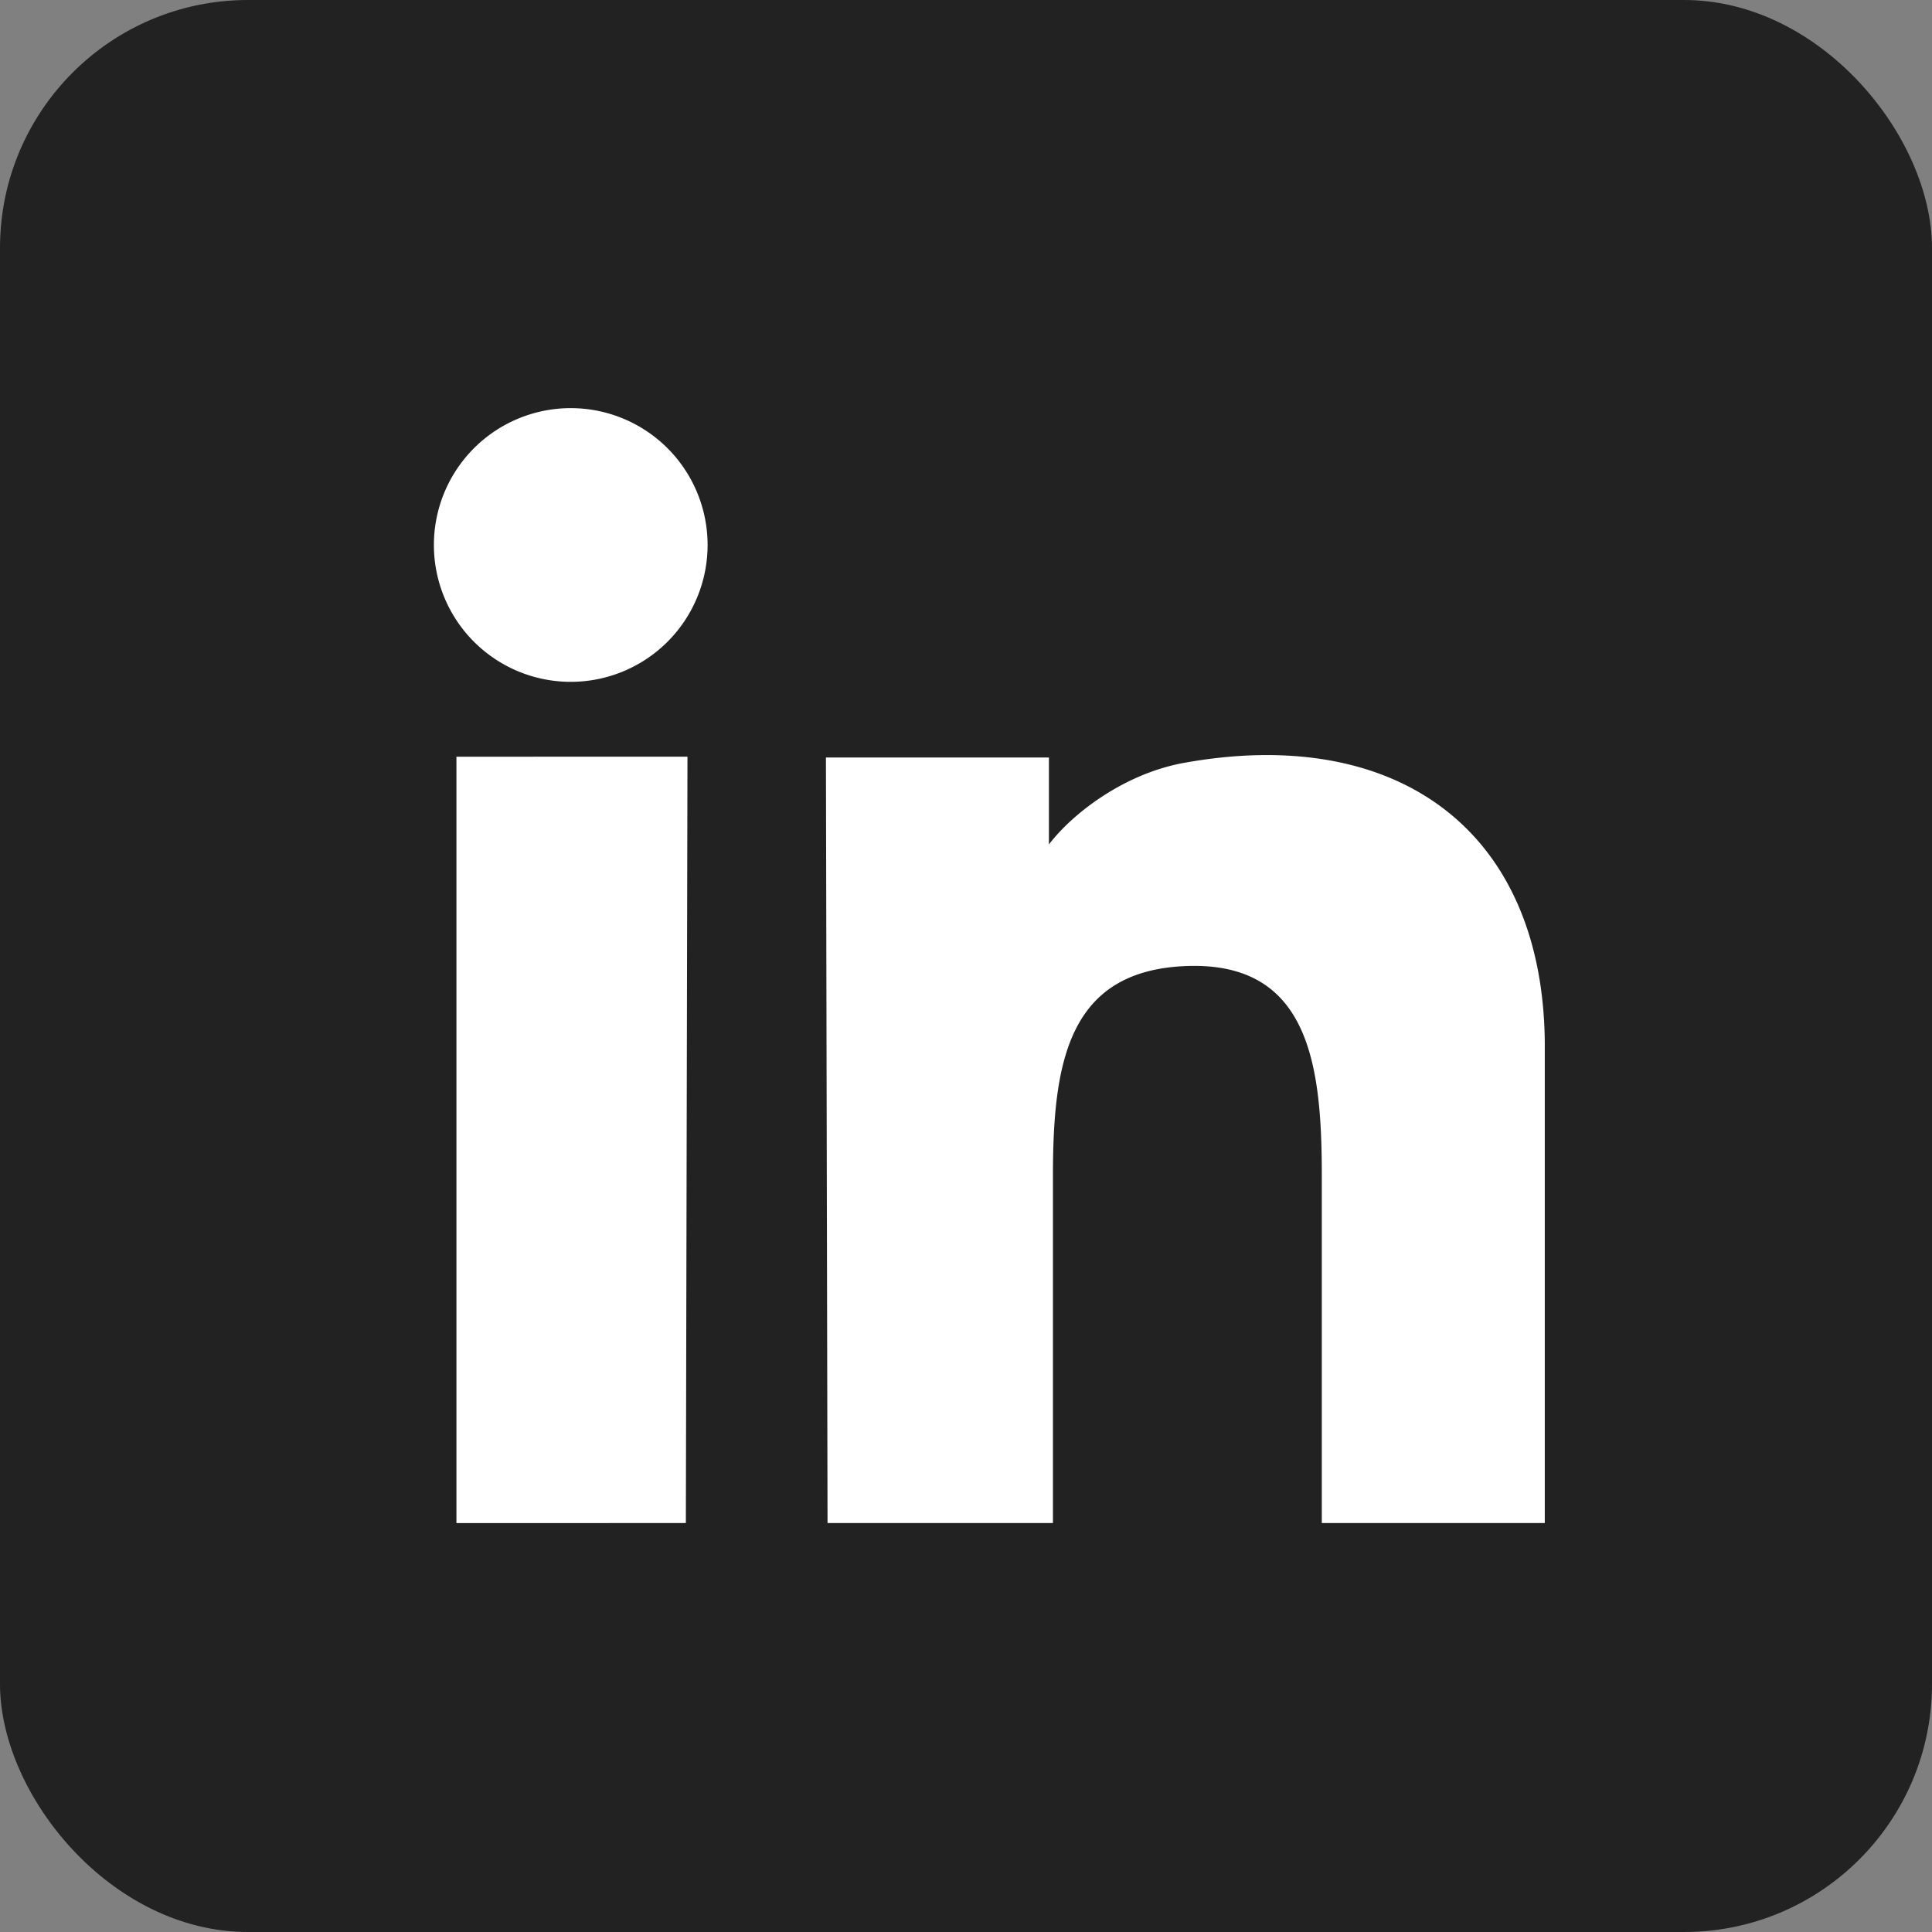 <svg xmlns="http://www.w3.org/2000/svg" viewBox="0 0 24 24"><rect x="0" y="0" width="24" height="24" fill="#808080" stroke="none"/><rect width="100%" height="100%" fill="#222" rx="3.08"/><path fill="#fff" d="M10.31 18.92h2.77v-4.31c0-1.42.19-2.56 1.67-2.61 1.52-.05 1.67 1.24 1.67 2.61v4.31h2.77v-5.94c-.01-2.66-1.83-3.99-4.5-3.5-.74.14-1.37.63-1.66 1.01V9.41h-2.77l.02 9.51zm-1.79 0 .02-9.52H5.67v9.52zM7.09 8.47a1.7 1.7 0 1 0 0-3.4 1.7 1.7 0 0 0 0 3.4"/></svg>
